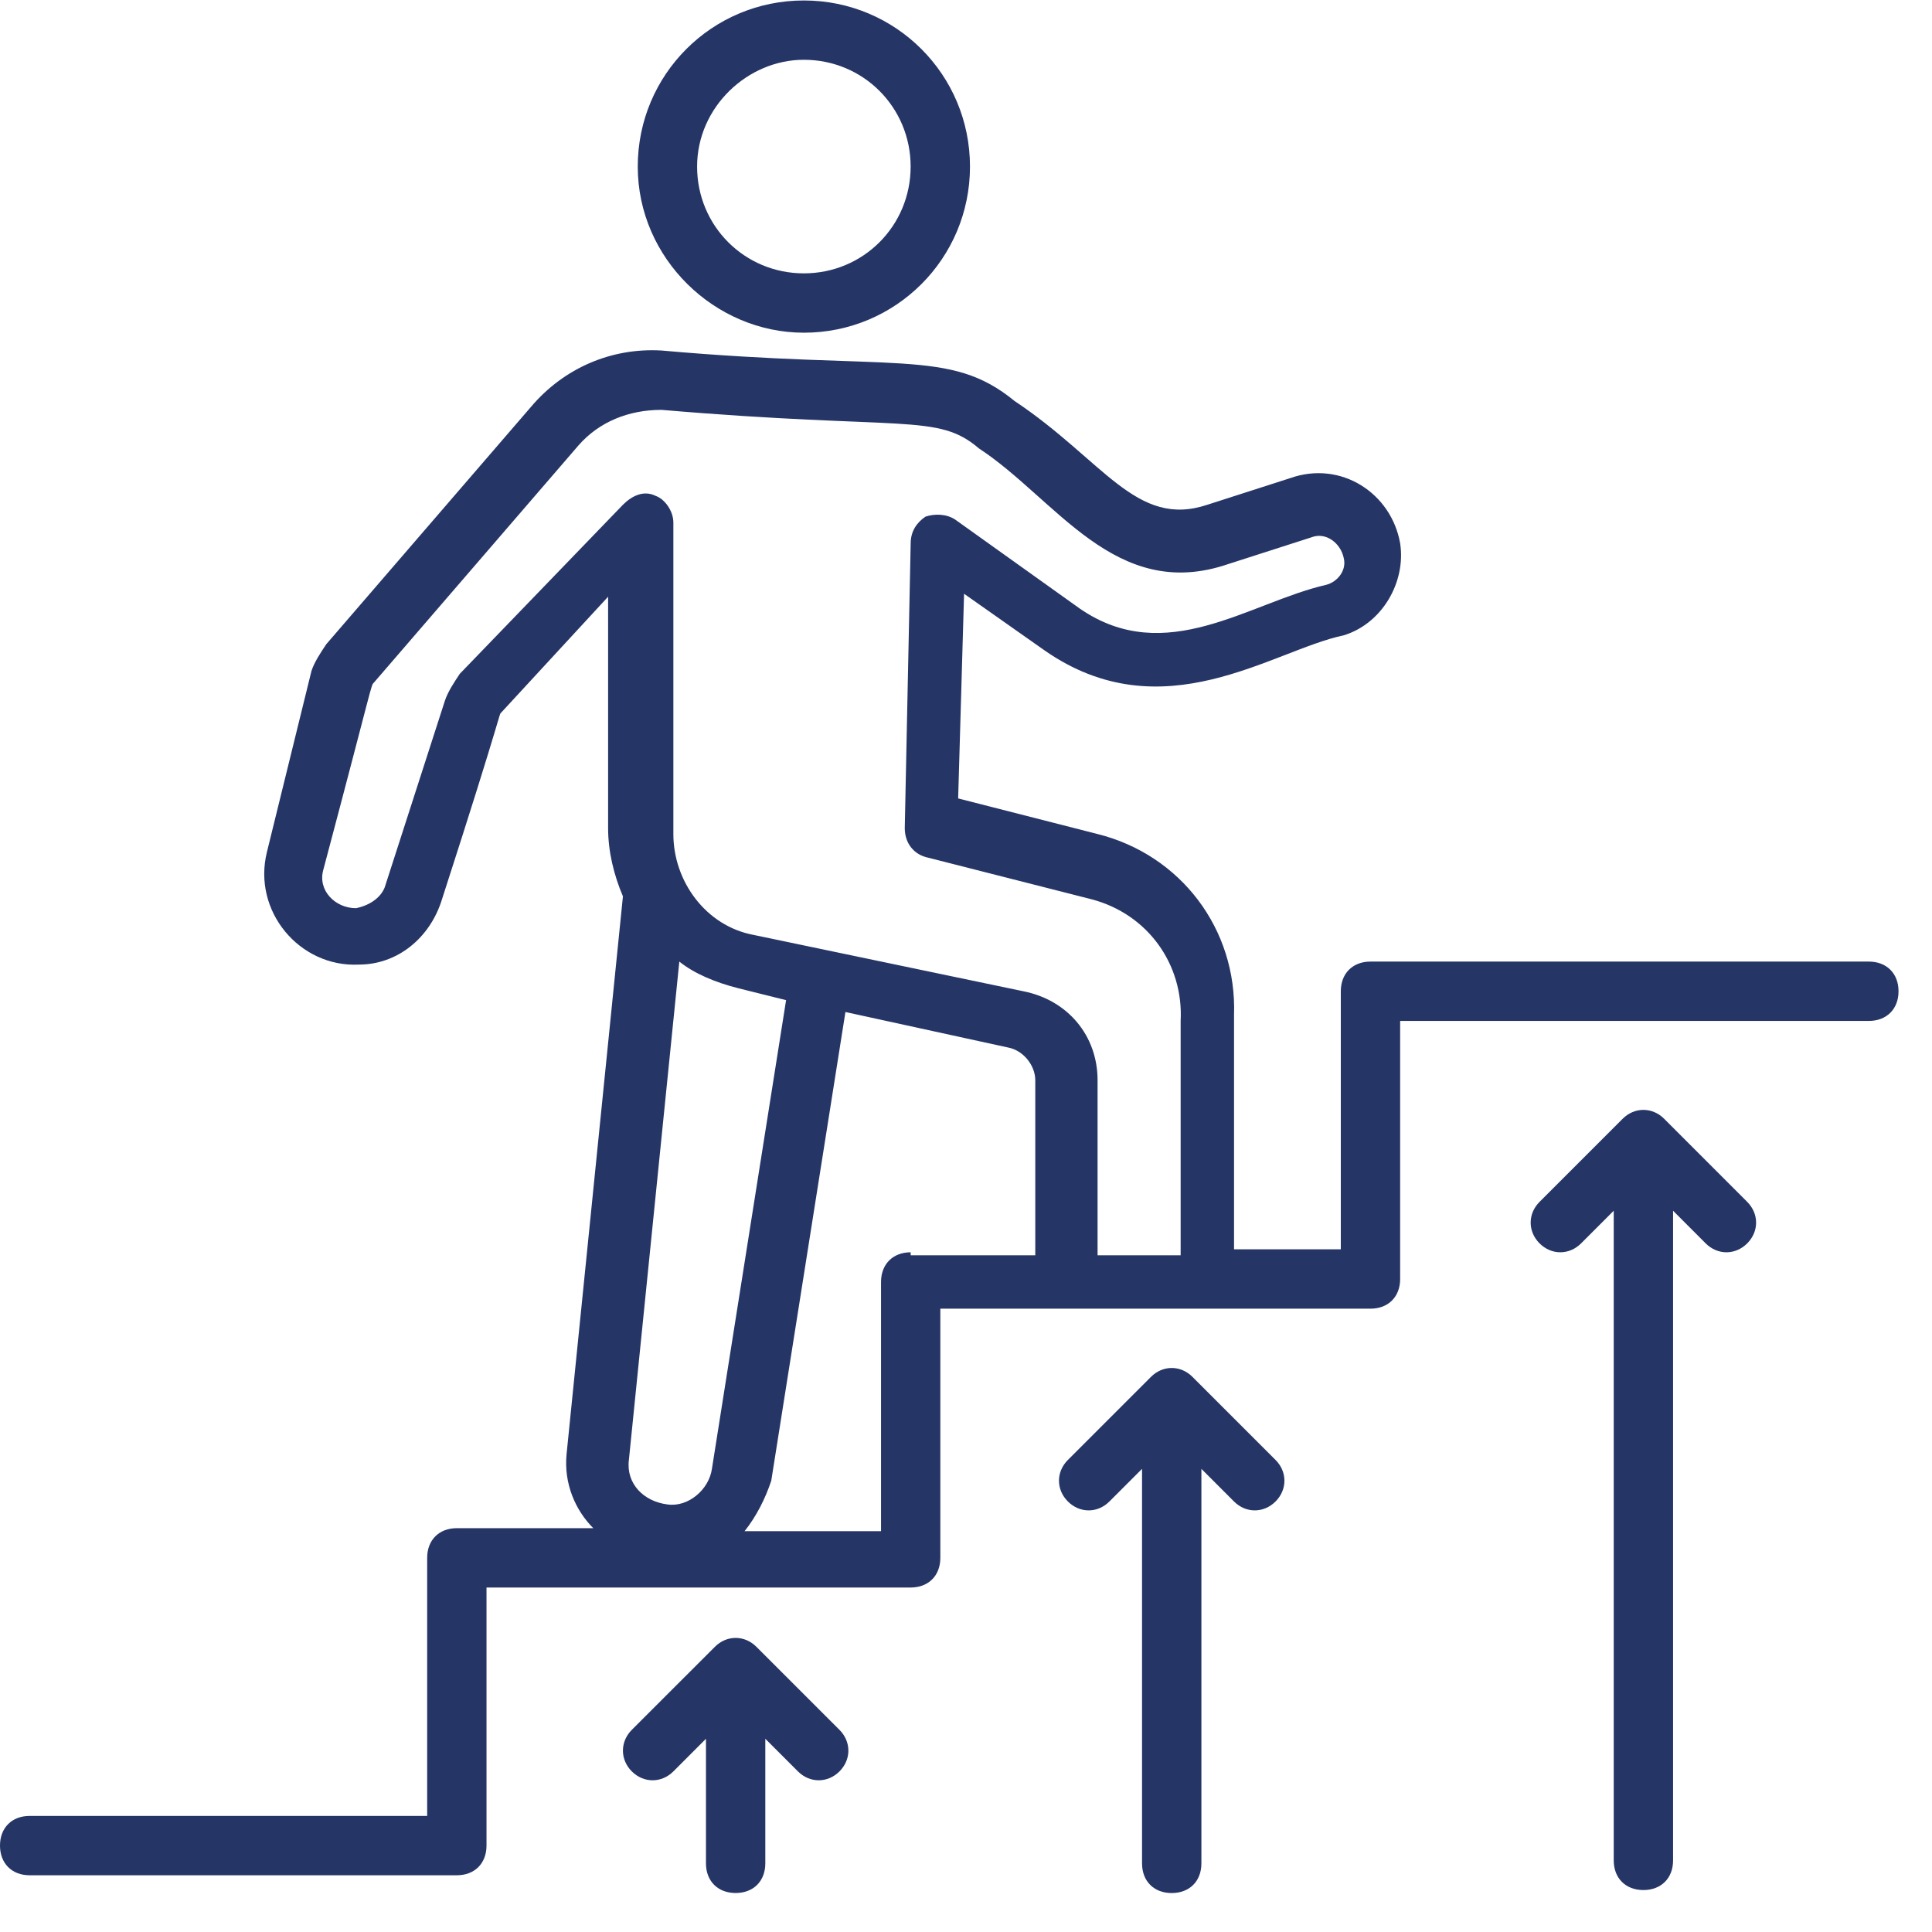 <svg width="49" height="49" viewBox="0 0 49 49" fill="none" xmlns="http://www.w3.org/2000/svg">
<path d="M20.388 8.438C22.72 8.438 24.601 6.557 24.601 4.225C24.601 1.893 22.72 0.012 20.388 0.012C18.056 0.012 16.175 1.893 16.175 4.225C16.175 6.557 18.131 8.438 20.388 8.438ZM20.388 1.516C21.893 1.516 23.096 2.72 23.096 4.225C23.096 5.73 21.893 6.933 20.388 6.933C18.883 6.933 17.68 5.73 17.68 4.225C17.68 2.72 18.959 1.516 20.388 1.516Z" fill="#253566"/>
<path d="M19.184 41.767C18.884 41.466 18.432 41.466 18.131 41.767L16.024 43.873C15.724 44.174 15.724 44.626 16.024 44.927C16.326 45.227 16.777 45.227 17.078 44.927L17.905 44.099V47.259C17.905 47.71 18.206 48.011 18.658 48.011C19.109 48.011 19.41 47.71 19.41 47.259V44.099L20.238 44.927C20.539 45.227 20.99 45.227 21.291 44.927C21.592 44.626 21.592 44.174 21.291 43.873L19.184 41.767Z" fill="#253566"/>
<path d="M30.244 34.921C29.943 34.62 29.492 34.62 29.191 34.921L27.084 37.028C26.783 37.328 26.783 37.78 27.084 38.081C27.385 38.382 27.837 38.382 28.137 38.081L28.965 37.253V47.26C28.965 47.711 29.266 48.012 29.717 48.012C30.169 48.012 30.47 47.711 30.47 47.26V37.253L31.297 38.081C31.598 38.382 32.05 38.382 32.351 38.081C32.651 37.78 32.651 37.328 32.351 37.028L30.244 34.921Z" fill="#253566"/>
<path d="M42.207 28.375C41.906 28.074 41.455 28.074 41.154 28.375L39.047 30.482C38.746 30.783 38.746 31.234 39.047 31.535C39.348 31.836 39.799 31.836 40.1 31.535L40.928 30.707V47.184C40.928 47.635 41.229 47.936 41.68 47.936C42.132 47.936 42.433 47.635 42.433 47.184V30.707L43.26 31.535C43.561 31.836 44.013 31.836 44.313 31.535C44.614 31.234 44.614 30.783 44.313 30.482L42.207 28.375Z" fill="#253566"/>
<path d="M47.398 24.388H34.759C34.307 24.388 34.006 24.689 34.006 25.141V31.686H31.298V25.743C31.373 23.561 29.944 21.68 27.837 21.153L24.301 20.25L24.451 15.059L26.483 16.489C29.492 18.595 32.276 16.489 34.081 16.113C35.06 15.812 35.661 14.758 35.511 13.78C35.285 12.501 34.006 11.674 32.727 12.125L30.621 12.802C28.815 13.404 27.988 11.674 25.73 10.169C24.075 8.815 22.721 9.417 16.777 8.89C15.498 8.815 14.295 9.341 13.467 10.319L8.276 16.338C8.125 16.564 7.975 16.79 7.9 17.015L6.771 21.605C6.395 23.109 7.599 24.539 9.103 24.464C10.082 24.464 10.909 23.787 11.21 22.808C12.79 17.918 12.639 18.144 12.715 18.069L15.423 15.134V21.003C15.423 21.605 15.574 22.206 15.799 22.733L14.37 36.877C14.295 37.63 14.596 38.307 15.047 38.758H11.586C11.135 38.758 10.834 39.059 10.834 39.511V46.056H0.752C0.301 46.056 0 46.357 0 46.808C0 47.26 0.301 47.561 0.752 47.561H11.586C12.038 47.561 12.339 47.26 12.339 46.808V40.263H23.097C23.549 40.263 23.849 39.962 23.849 39.511V33.191H34.759C35.21 33.191 35.511 32.89 35.511 32.438V25.893H47.398C47.849 25.893 48.151 25.592 48.151 25.141C48.151 24.689 47.849 24.388 47.398 24.388ZM11.661 17.09C11.511 17.316 11.361 17.542 11.285 17.768L9.781 22.432C9.705 22.733 9.404 22.959 9.028 23.034C8.502 23.034 8.05 22.583 8.201 22.056C9.48 17.241 9.404 17.392 9.48 17.316L14.671 11.297C15.197 10.695 15.95 10.395 16.777 10.395C22.947 10.921 23.774 10.47 24.828 11.373C26.784 12.652 28.288 15.285 31.147 14.307L33.254 13.63C33.63 13.479 34.006 13.78 34.081 14.156C34.157 14.457 33.931 14.758 33.63 14.834C31.674 15.285 29.567 16.94 27.386 15.435L24.226 13.178C24 13.028 23.699 13.028 23.473 13.103C23.248 13.254 23.097 13.479 23.097 13.78L22.947 21.003C22.947 21.379 23.172 21.68 23.549 21.755L27.686 22.808C29.116 23.185 30.019 24.464 29.944 25.893V31.837H27.837V27.398C27.837 26.269 27.085 25.366 25.956 25.141L19.11 23.711C17.906 23.485 17.078 22.357 17.078 21.153V13.254C17.078 12.953 16.853 12.652 16.627 12.576C16.326 12.426 16.025 12.576 15.799 12.802L11.661 17.09ZM18.733 25.066L19.937 25.366L18.056 37.254C17.981 37.78 17.454 38.232 16.928 38.156C16.326 38.081 15.875 37.63 15.95 37.028L17.229 24.388C17.605 24.689 18.132 24.915 18.733 25.066ZM23.097 31.761C22.646 31.761 22.345 32.062 22.345 32.514V38.834H18.884C19.185 38.457 19.411 38.006 19.561 37.554L21.442 25.667L25.58 26.57C25.956 26.645 26.257 27.022 26.257 27.398V31.837H23.097V31.761Z" fill="#253566"/>
</svg>
